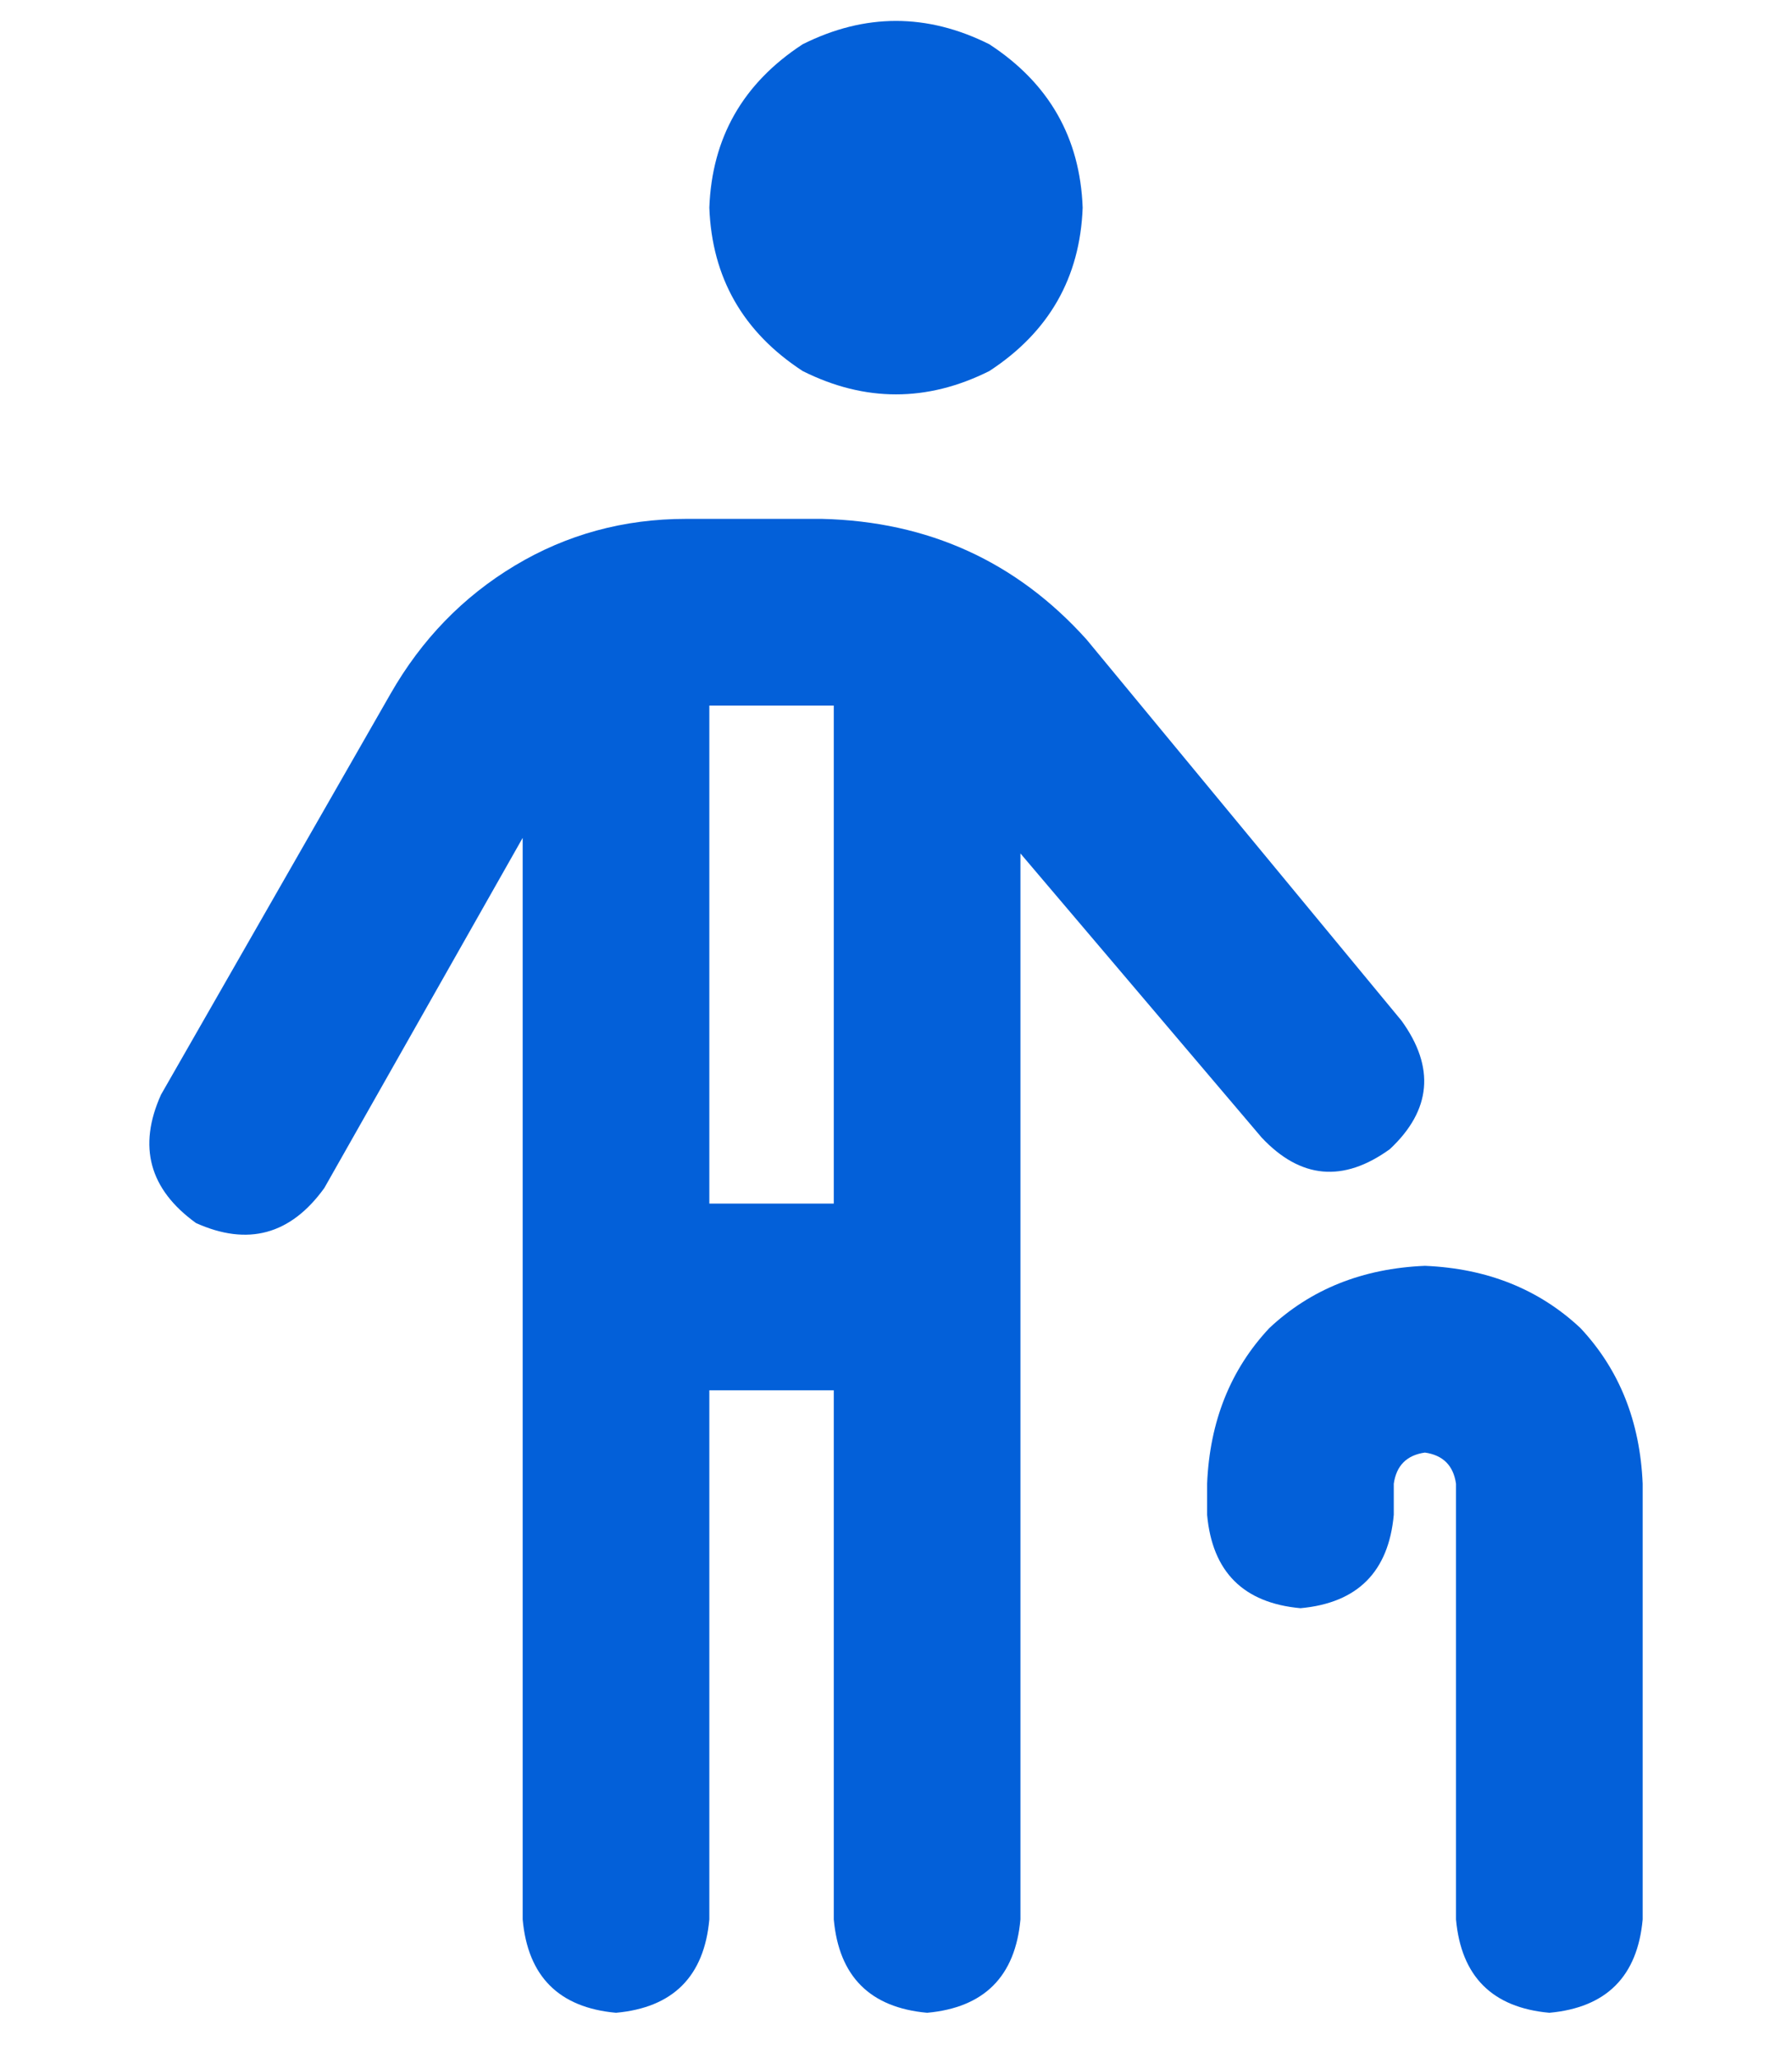 <svg width="54" height="62" viewBox="0 0 54 62" fill="none" xmlns="http://www.w3.org/2000/svg">
<g id="Icon" clip-path="url(#clip0_1273_70)">
<path id="Vector" d="M21.375 6.255C21.453 4.146 22.391 2.505 24.188 1.333C26.062 0.396 27.938 0.396 29.812 1.333C31.609 2.505 32.547 4.146 32.625 6.255C32.547 8.364 31.609 10.005 29.812 11.177C27.938 12.114 26.062 12.114 24.188 11.177C22.391 10.005 21.453 8.364 21.375 6.255ZM15.75 25.239L9.773 35.786C8.758 37.193 7.469 37.544 5.906 36.841C4.5 35.825 4.148 34.536 4.852 32.974L11.766 20.903C12.703 19.263 13.953 17.974 15.516 17.036C17.078 16.099 18.797 15.63 20.672 15.63H24.773C27.977 15.708 30.633 16.919 32.742 19.263L42.234 30.747C43.25 32.153 43.133 33.443 41.883 34.614C40.477 35.63 39.188 35.513 38.016 34.263L30.75 25.708V57.818C30.594 59.536 29.656 60.474 27.938 60.63C26.219 60.474 25.281 59.536 25.125 57.818V41.88H21.375V57.818C21.219 59.536 20.281 60.474 18.562 60.63C16.844 60.474 15.906 59.536 15.75 57.818V25.239ZM25.125 21.255C25.047 21.255 24.93 21.255 24.773 21.255H21.375V36.255H25.125V21.255ZM42 44.693V45.63C41.844 47.349 40.906 48.286 39.188 48.443C37.469 48.286 36.531 47.349 36.375 45.63V44.693C36.453 42.818 37.078 41.255 38.25 40.005C39.5 38.833 41.062 38.208 42.938 38.13C44.812 38.208 46.375 38.833 47.625 40.005C48.797 41.255 49.422 42.818 49.5 44.693V57.818C49.344 59.536 48.406 60.474 46.688 60.63C44.969 60.474 44.031 59.536 43.875 57.818V44.693C43.797 44.146 43.484 43.833 42.938 43.755C42.391 43.833 42.078 44.146 42 44.693Z" fill="#0360D9"/>
</g>
<defs>
<clipPath id="clip0_1273_70">
<rect width="52.5" height="61" fill="white" transform="matrix(1 0 0 -1 0.75 61.13)"/>
</clipPath>
</defs>
</svg>
